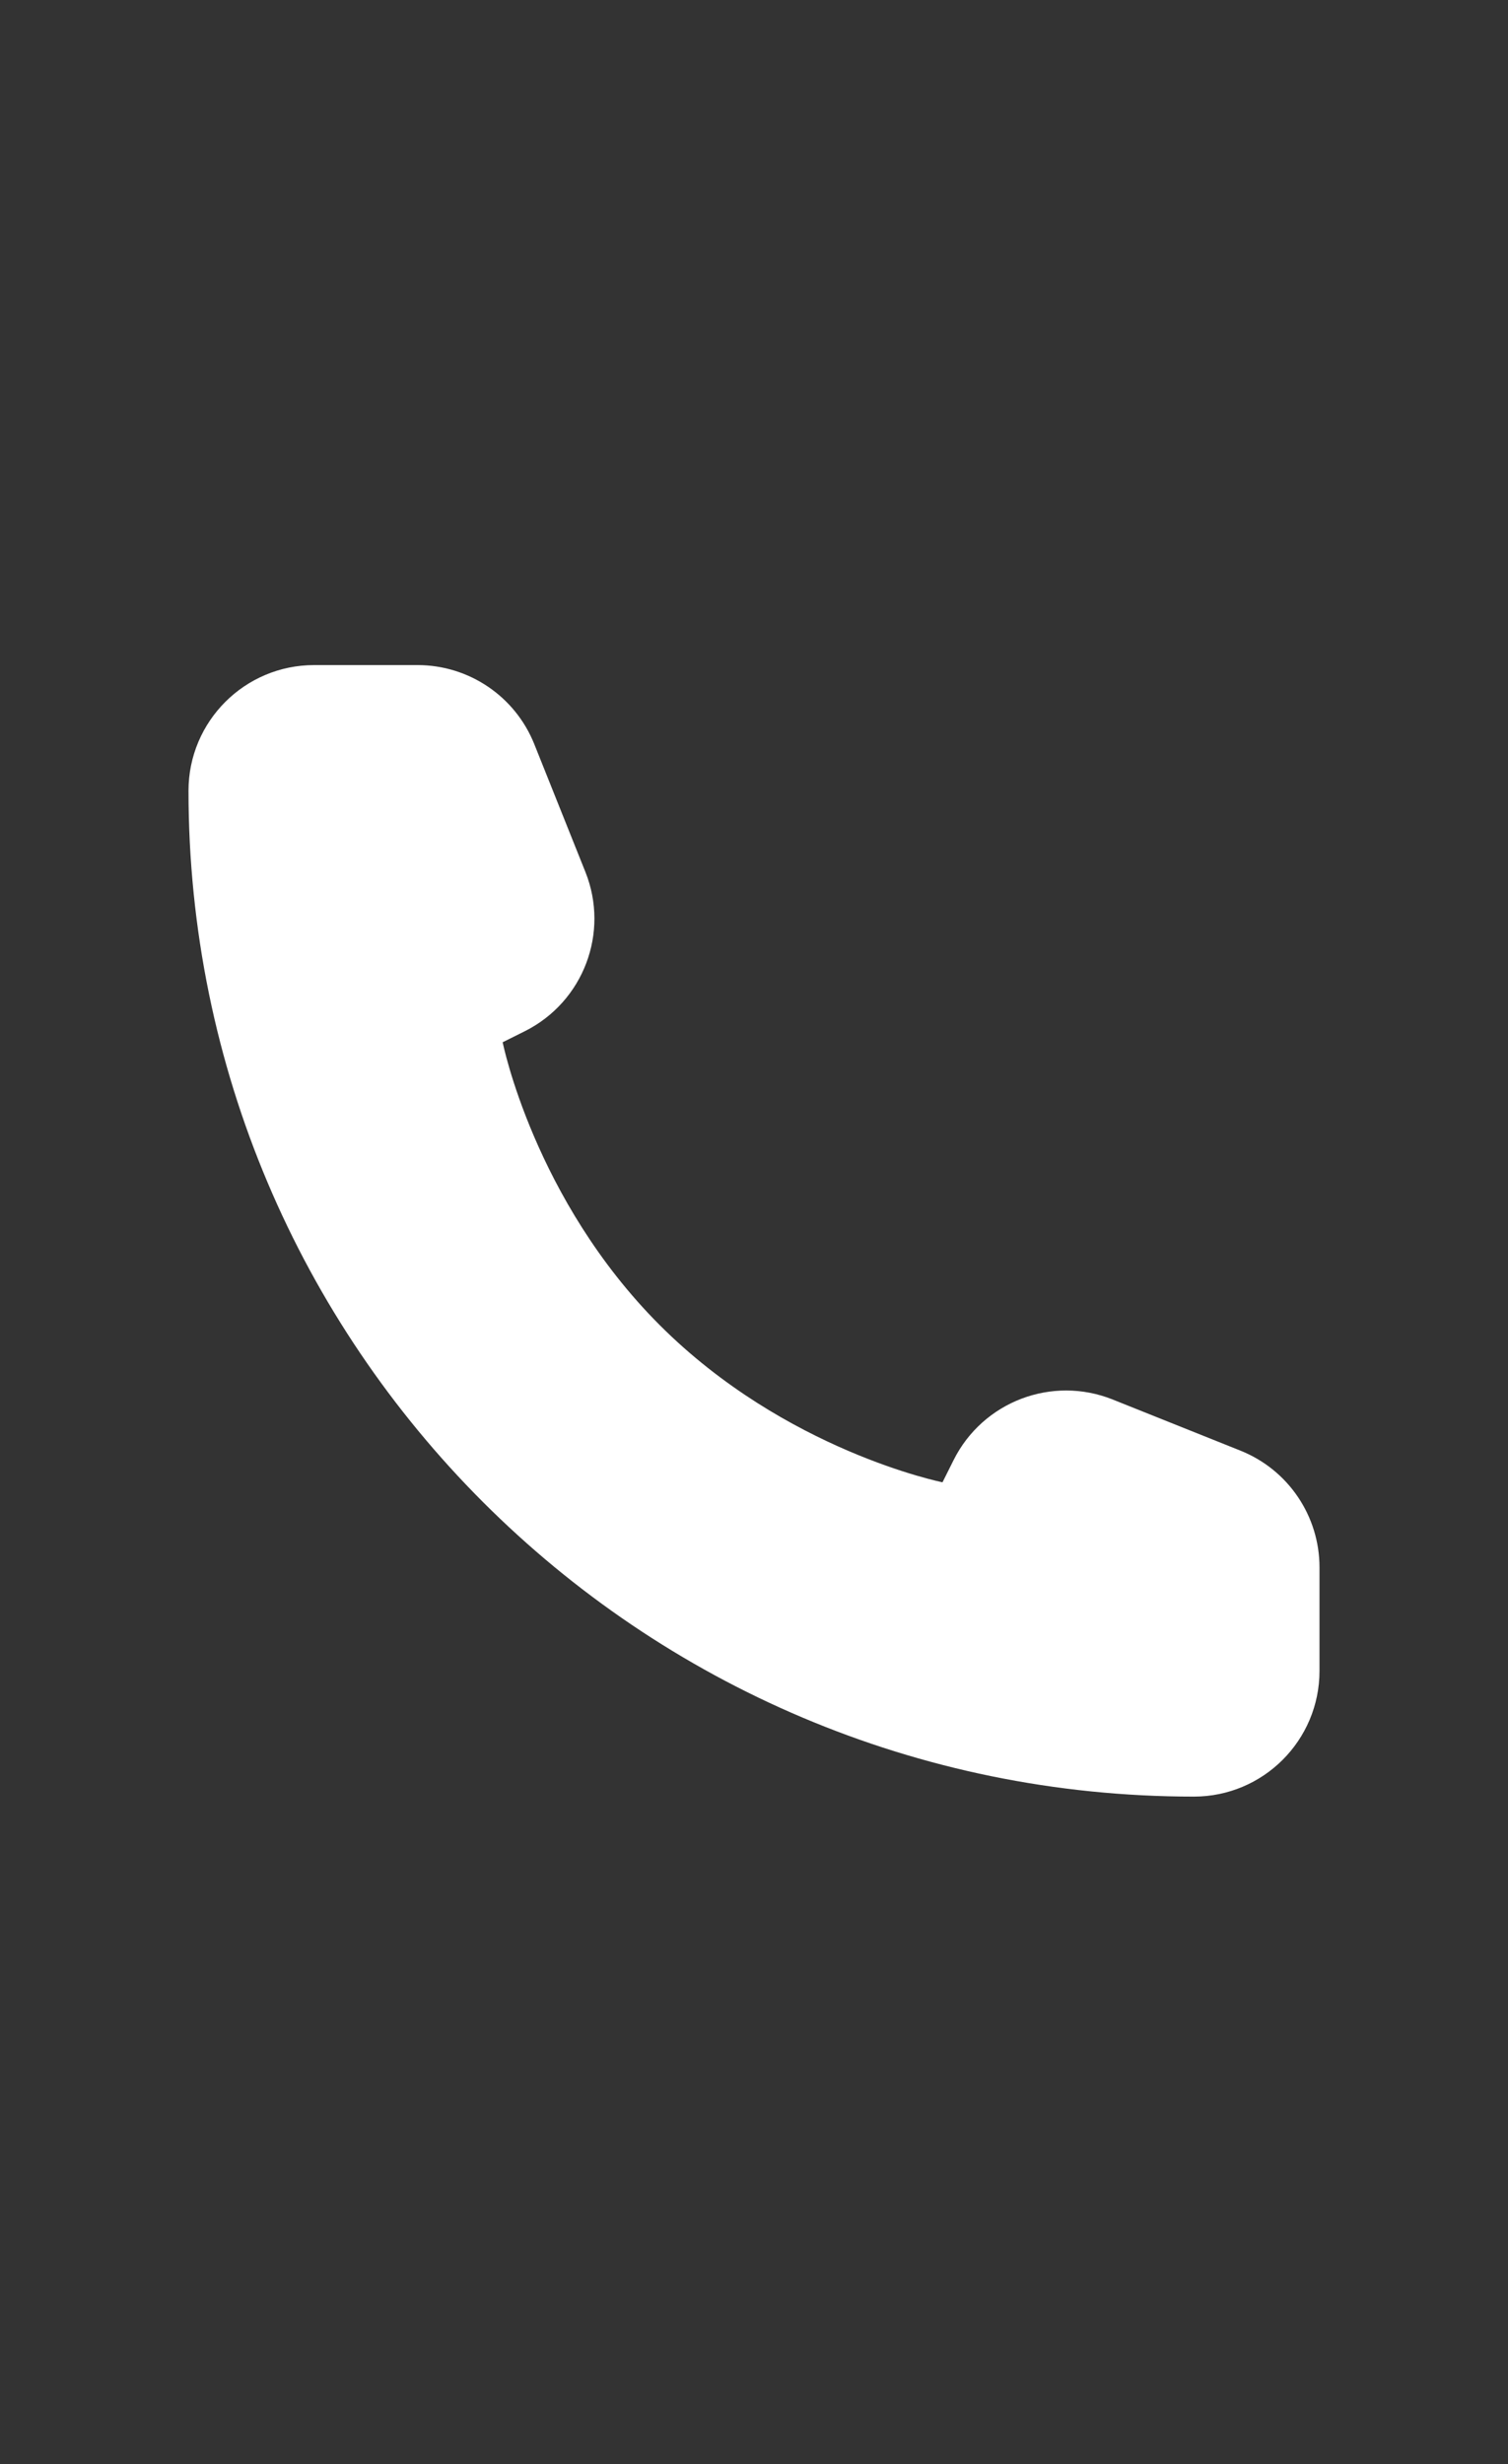 <?xml version="1.0" encoding="UTF-8"?> <svg xmlns="http://www.w3.org/2000/svg" width="30" height="49" viewBox="0 0 30 49" fill="none"><rect x="0" y="0" width="30" height="49" fill="#333333" stroke="none"/><g clip-path="url(#clip0_200_2543)"><path d="M26.25 33.225V31.168C26.25 30.145 25.628 29.226 24.678 28.846L22.136 27.829C20.929 27.346 19.553 27.87 18.971 29.033L18.75 29.475C18.75 29.475 15.625 28.85 13.125 26.35C10.625 23.85 10 20.725 10 20.725L10.443 20.504C11.605 19.922 12.129 18.547 11.646 17.339L10.629 14.797C10.249 13.848 9.33 13.225 8.307 13.225H6.25C4.869 13.225 3.75 14.344 3.75 15.725C3.75 26.771 12.704 35.725 23.75 35.725C25.131 35.725 26.25 34.606 26.25 33.225Z" fill="white"></path></g><defs><clipPath id="clip0_200_2543"><rect width="30" height="48.95" fill="white"></rect></clipPath></defs></svg> 